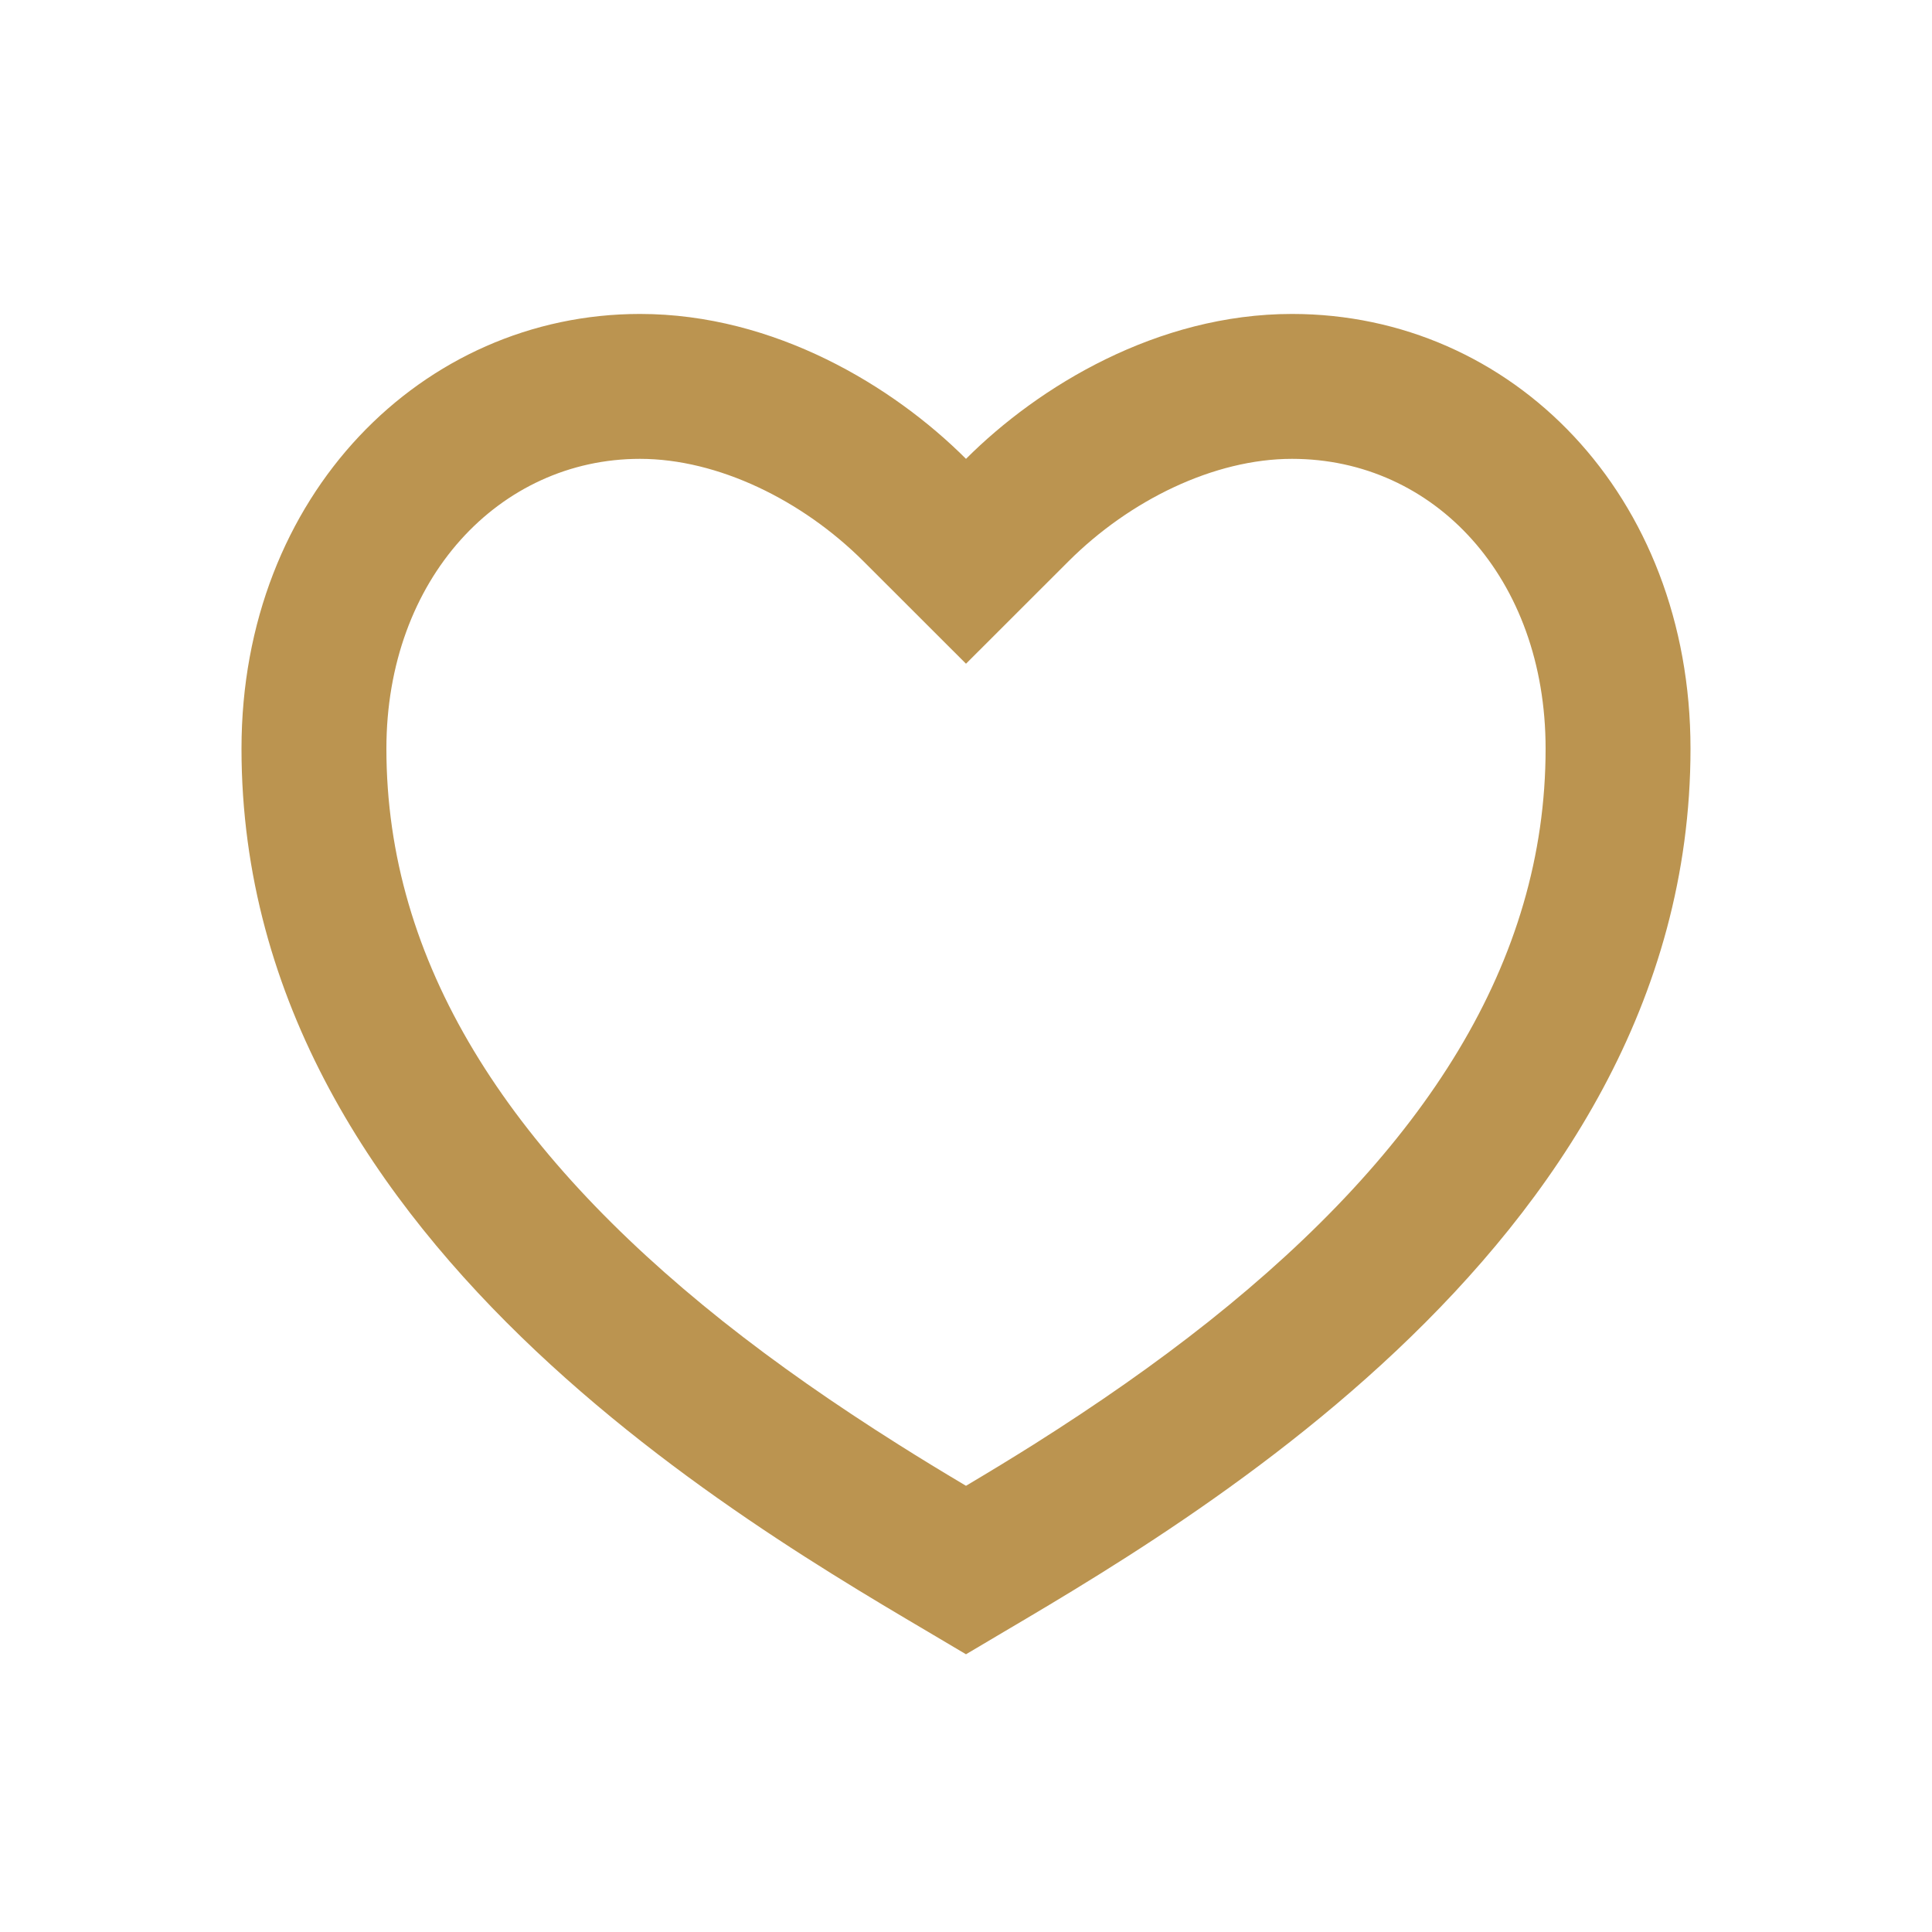 <svg width="24" height="24" fill="none" viewBox="0 0 24 24" xmlns="http://www.w3.org/2000/svg">
    <path fill="#BB9450" d="M16.05 3.9C18.784 3.9 21 6.15 21 9.3C21 15.6 14.25 19.2 12 20.55C9.75 19.2 3 15.6 3 9.3C3 6.15 5.25 3.9 7.95 3.9C9.624 3.9 11.1 4.8 12 5.7C12.9 4.8 14.376 3.9 16.05 3.9ZM12.841 17.944C13.633 17.443 14.349 16.945 15.019 16.413C17.701 14.28 19.2 11.949 19.2 9.3C19.2 7.176 17.817 5.7 16.05 5.7C15.082 5.7 14.034 6.213 13.273 6.973L12 8.245L10.727 6.973C9.966 6.213 8.918 5.7 7.95 5.7C6.204 5.7 4.8 7.19 4.8 9.3C4.8 11.95 6.299 14.28 8.98 16.413C9.651 16.945 10.367 17.443 11.159 17.943C11.428 18.113 11.695 18.276 12 18.457C12.305 18.276 12.572 18.113 12.841 17.944V17.944Z"/>
</svg>
